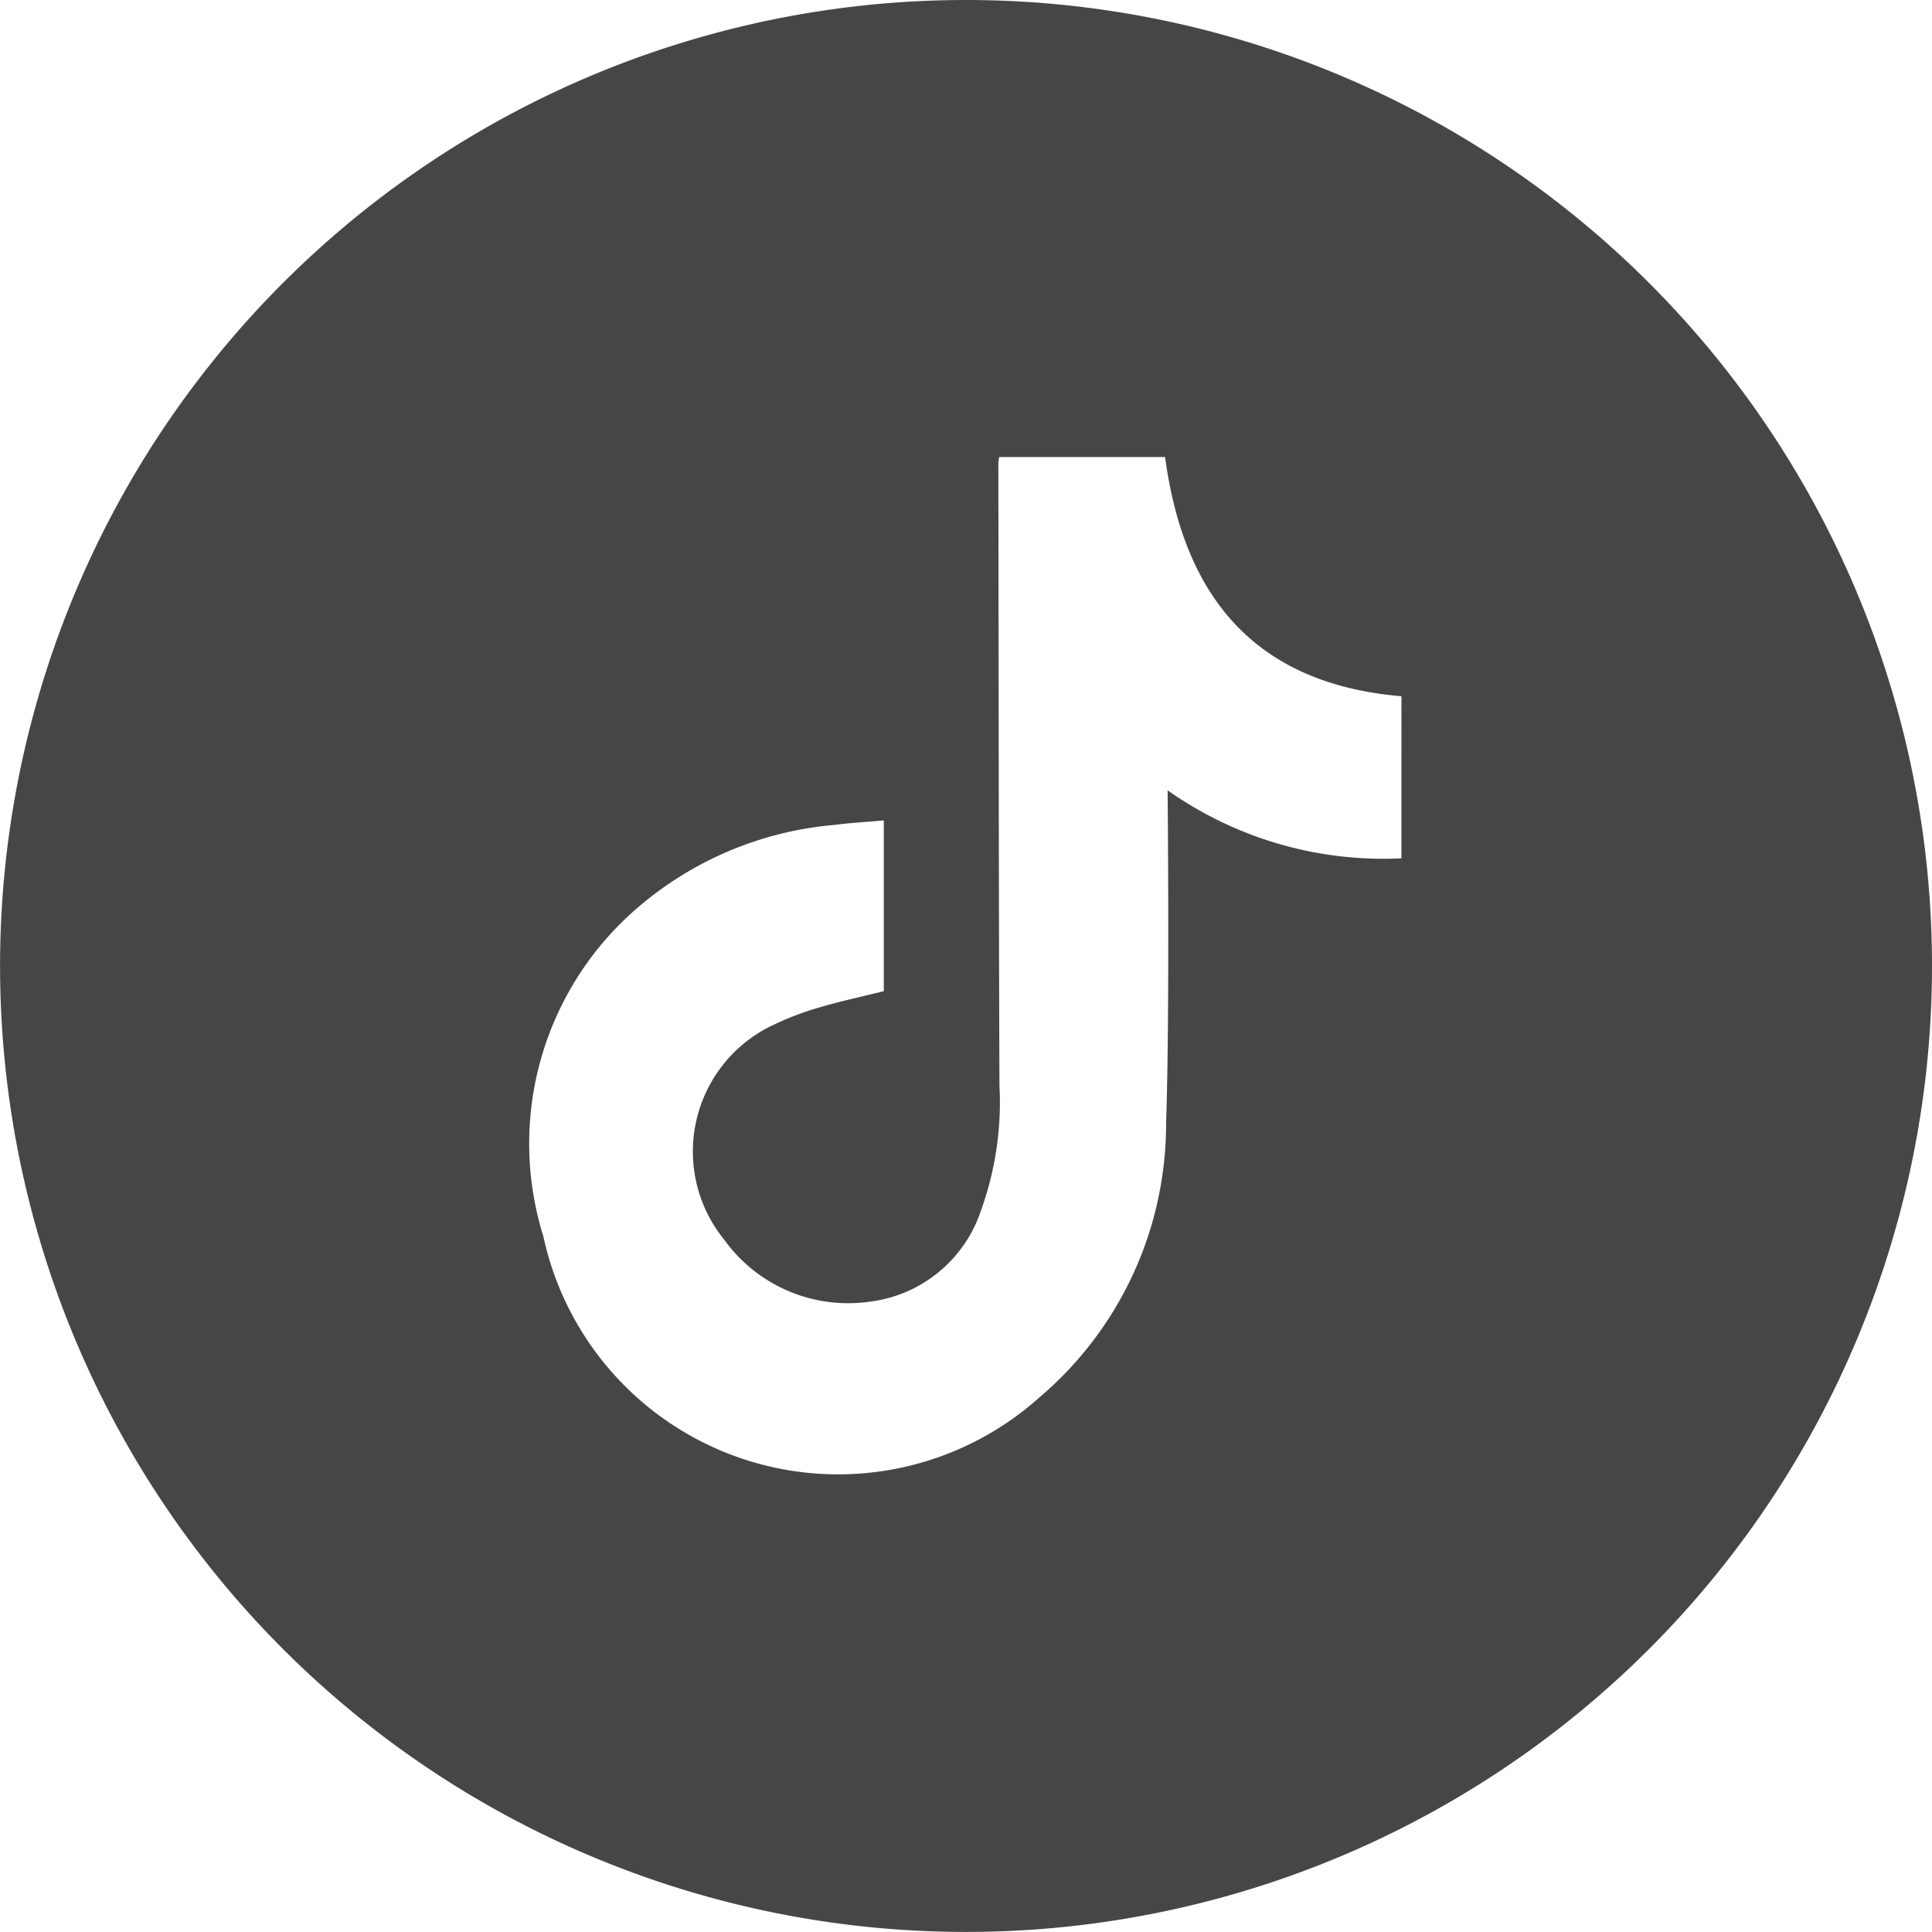 <svg id="Layer_2" data-name="Layer 2" xmlns="http://www.w3.org/2000/svg" width="31.107" height="31.107" viewBox="0 0 31.107 31.107">
  <g id="Color" transform="translate(0 0)">
    <path id="_77.TikTok" data-name="77.TikTok" d="M15.553,0A15.553,15.553,0,1,0,31.107,15.553,15.553,15.553,0,0,0,15.553,0Zm7.011,13.82A6.023,6.023,0,0,1,18.8,12.725c0,.115.035,3.667-.025,5.362a5.773,5.773,0,0,1-2.046,4.418,4.856,4.856,0,0,1-7.981-2.6,5.005,5.005,0,0,1,1.518-5.29,5.591,5.591,0,0,1,3.18-1.334c.254-.033.51-.047.784-.072v2.75c-.348.086-.7.162-1.046.264a4.708,4.708,0,0,0-.7.264,2.251,2.251,0,0,0-.819,3.479,2.456,2.456,0,0,0,2.347.991,2.166,2.166,0,0,0,1.787-1.48,5.116,5.116,0,0,0,.293-2c-.012-3.34-.012-6.678-.018-10.018a.921.921,0,0,1,.014-.1h2.671c.3,2.235,1.433,3.651,3.806,3.851Z" transform="translate(0 0)" fill="#464646"/>
  </g>
</svg>
